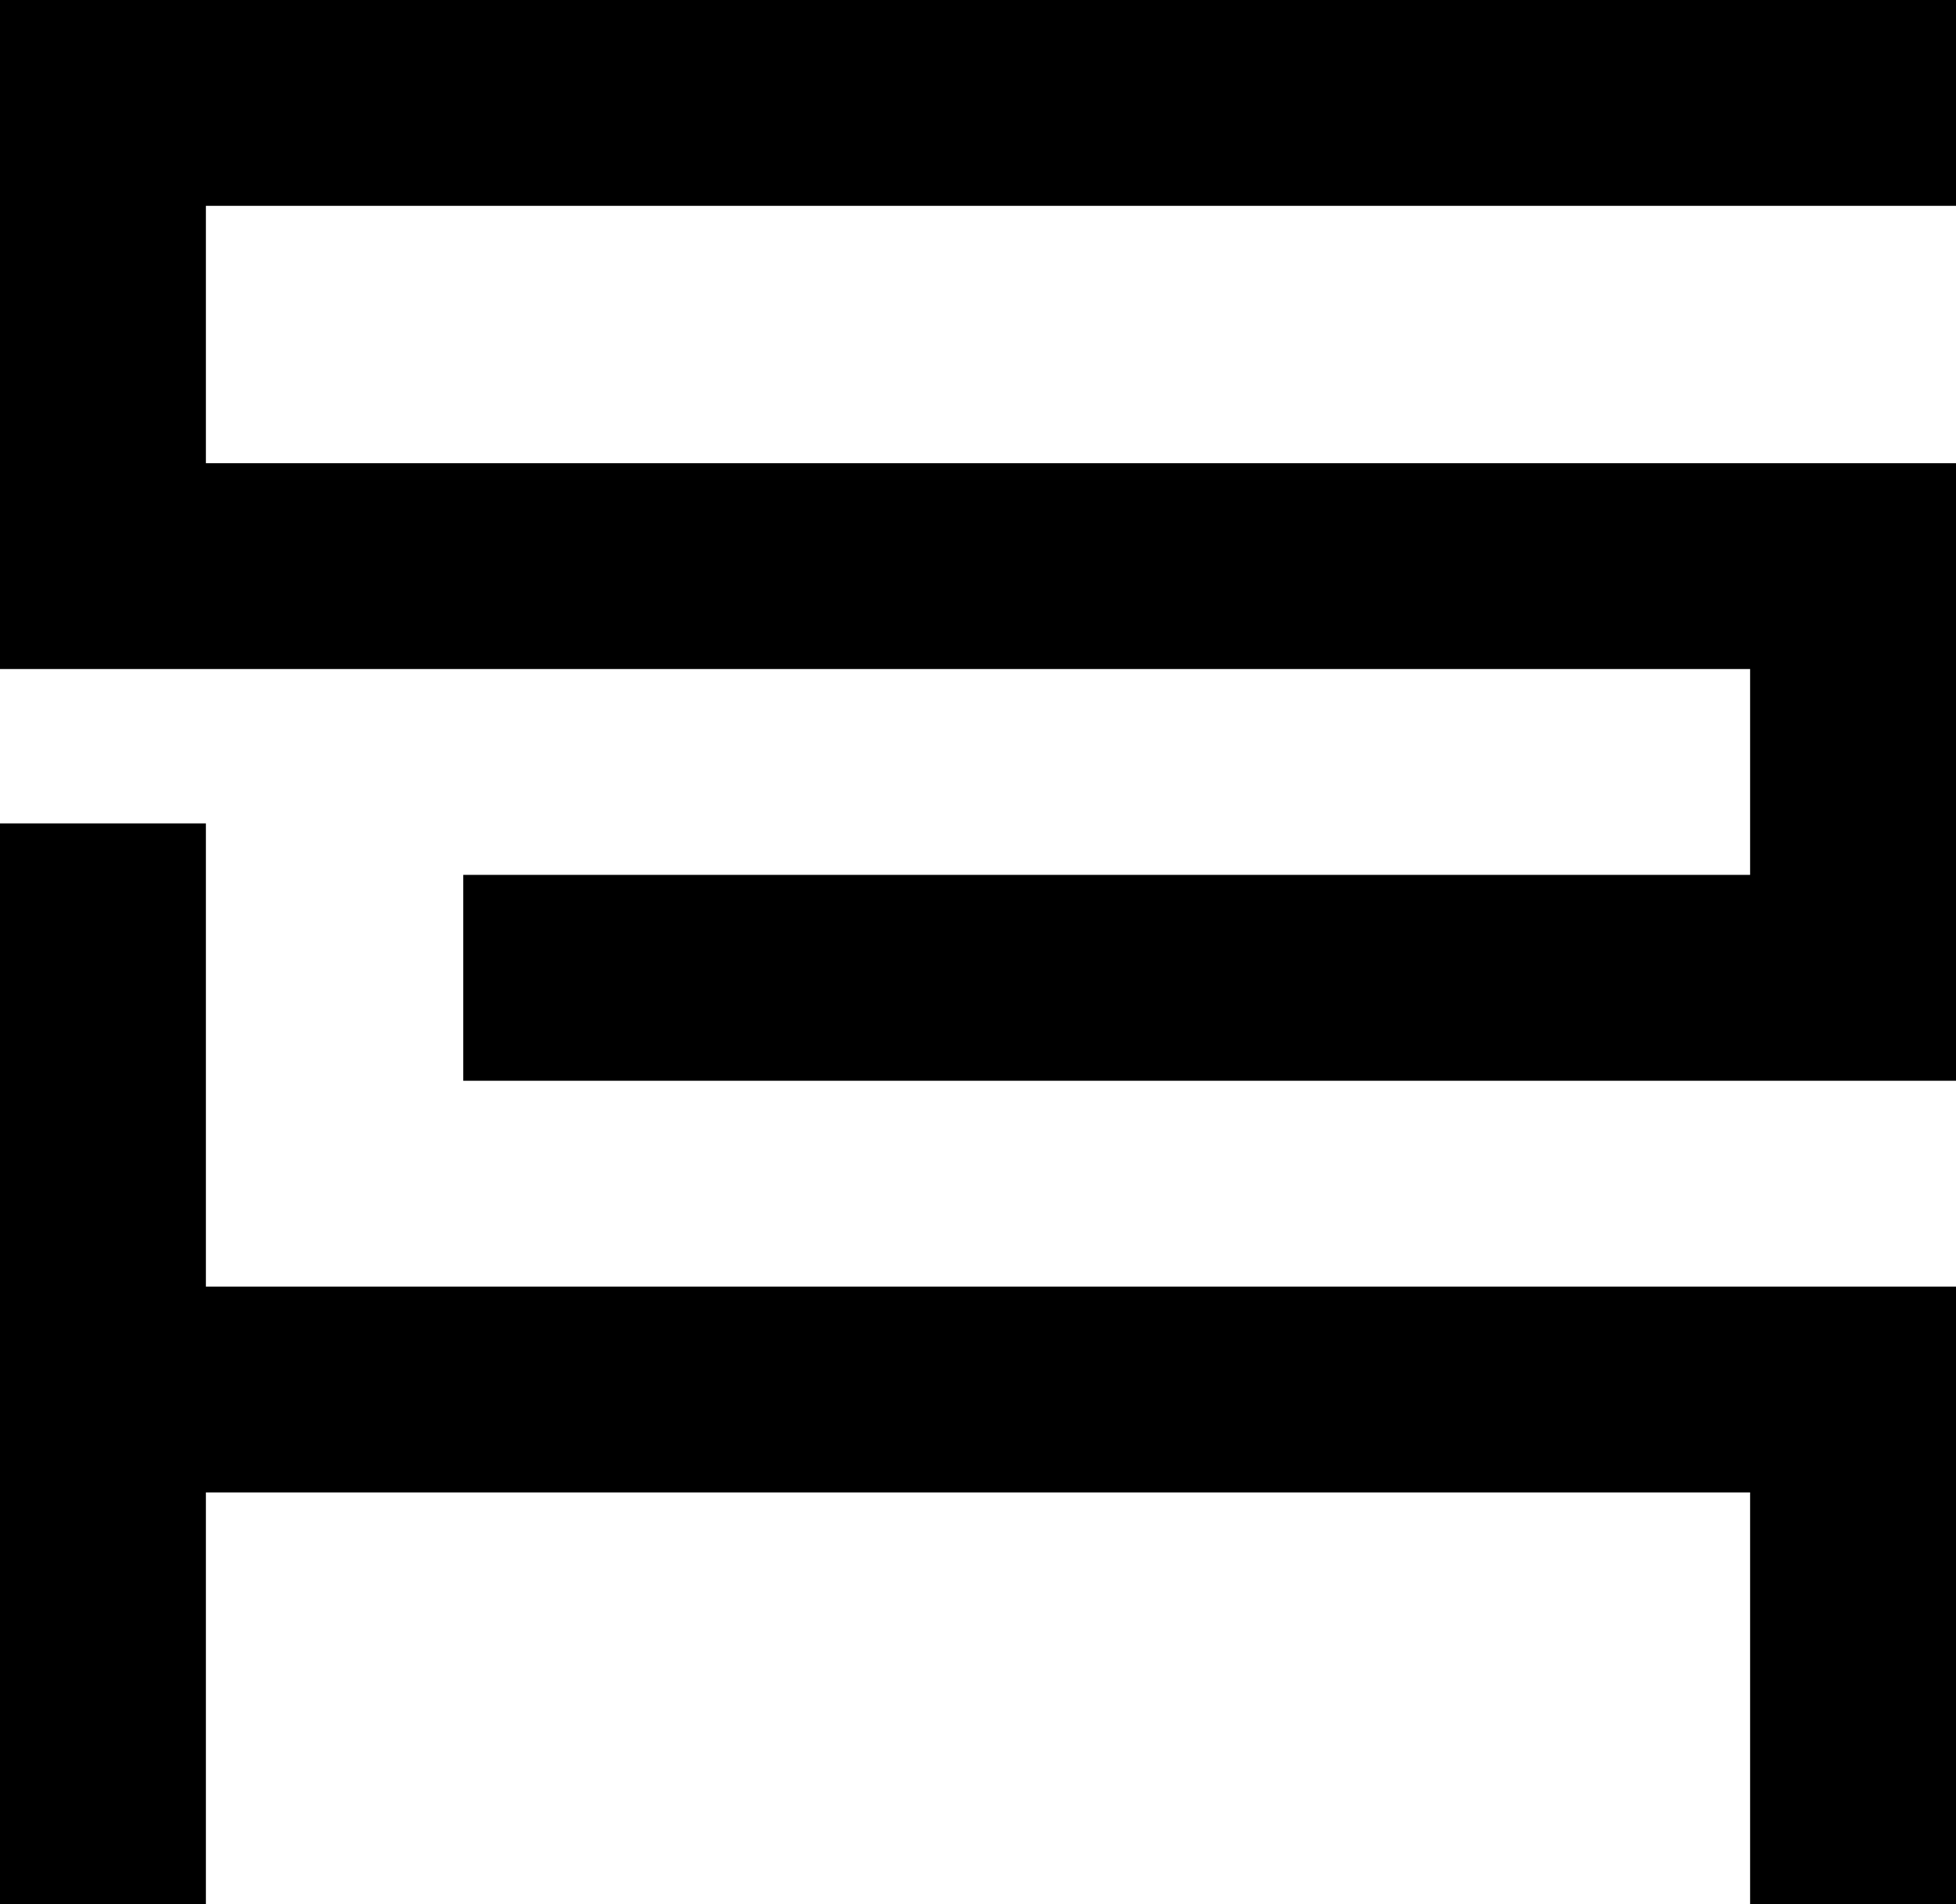 <?xml version="1.0" encoding="UTF-8"?> <svg xmlns="http://www.w3.org/2000/svg" viewBox="0 0 38 37"><title>C3 Sensor Health</title><path d="M38 21H9v-4h25v-4H0V0h38v4H4v5h34v12zm0 8v8h-4v-8H4v8H0V16h4v9h34v4z"></path></svg> 